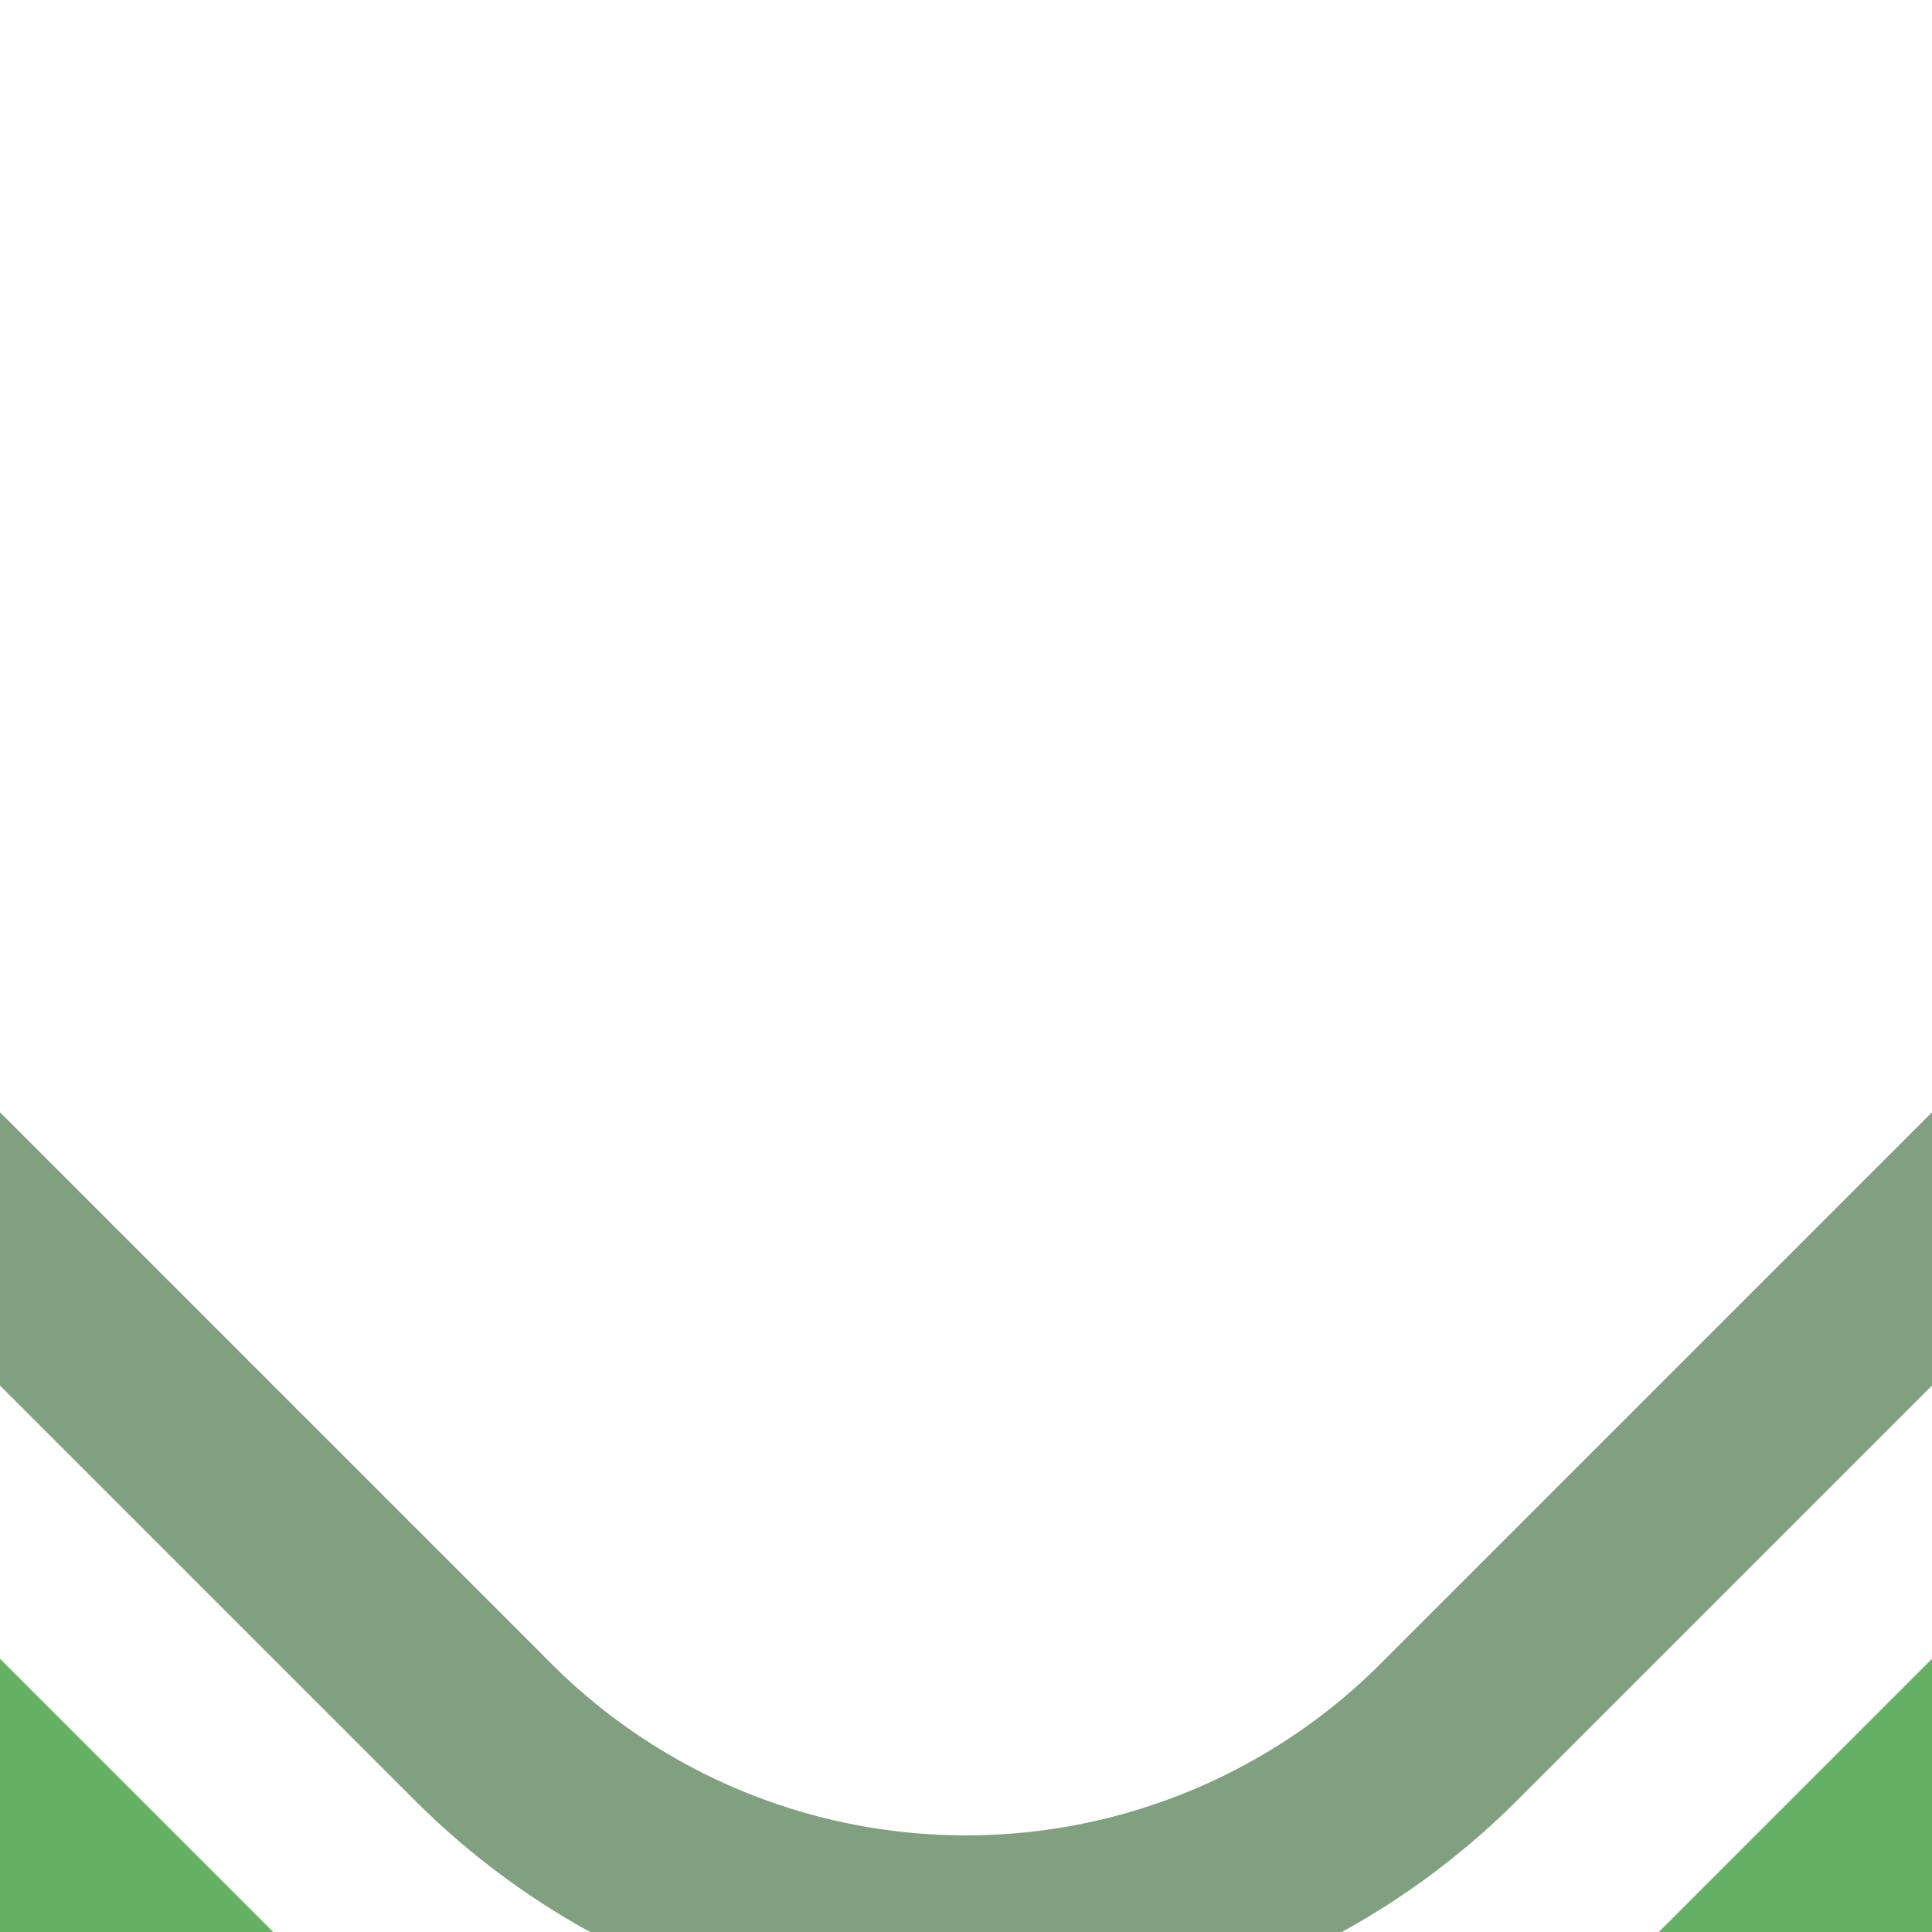 <?xml version="1.0" encoding="UTF-8"?>
<svg xmlns="http://www.w3.org/2000/svg" width="500" height="500">
 <title>fexhSTR1+4~FF</title>
 <path stroke="#80A080" d="m -25,298.22 150,150 a 176.78,176.78 0 0 0 250,0 l 150,-150" stroke-width="50" fill="none"/>
 <path stroke="#64B164" d="m -40,460 80,80 m 420,0 80,-80" stroke-width="100"/>
</svg>